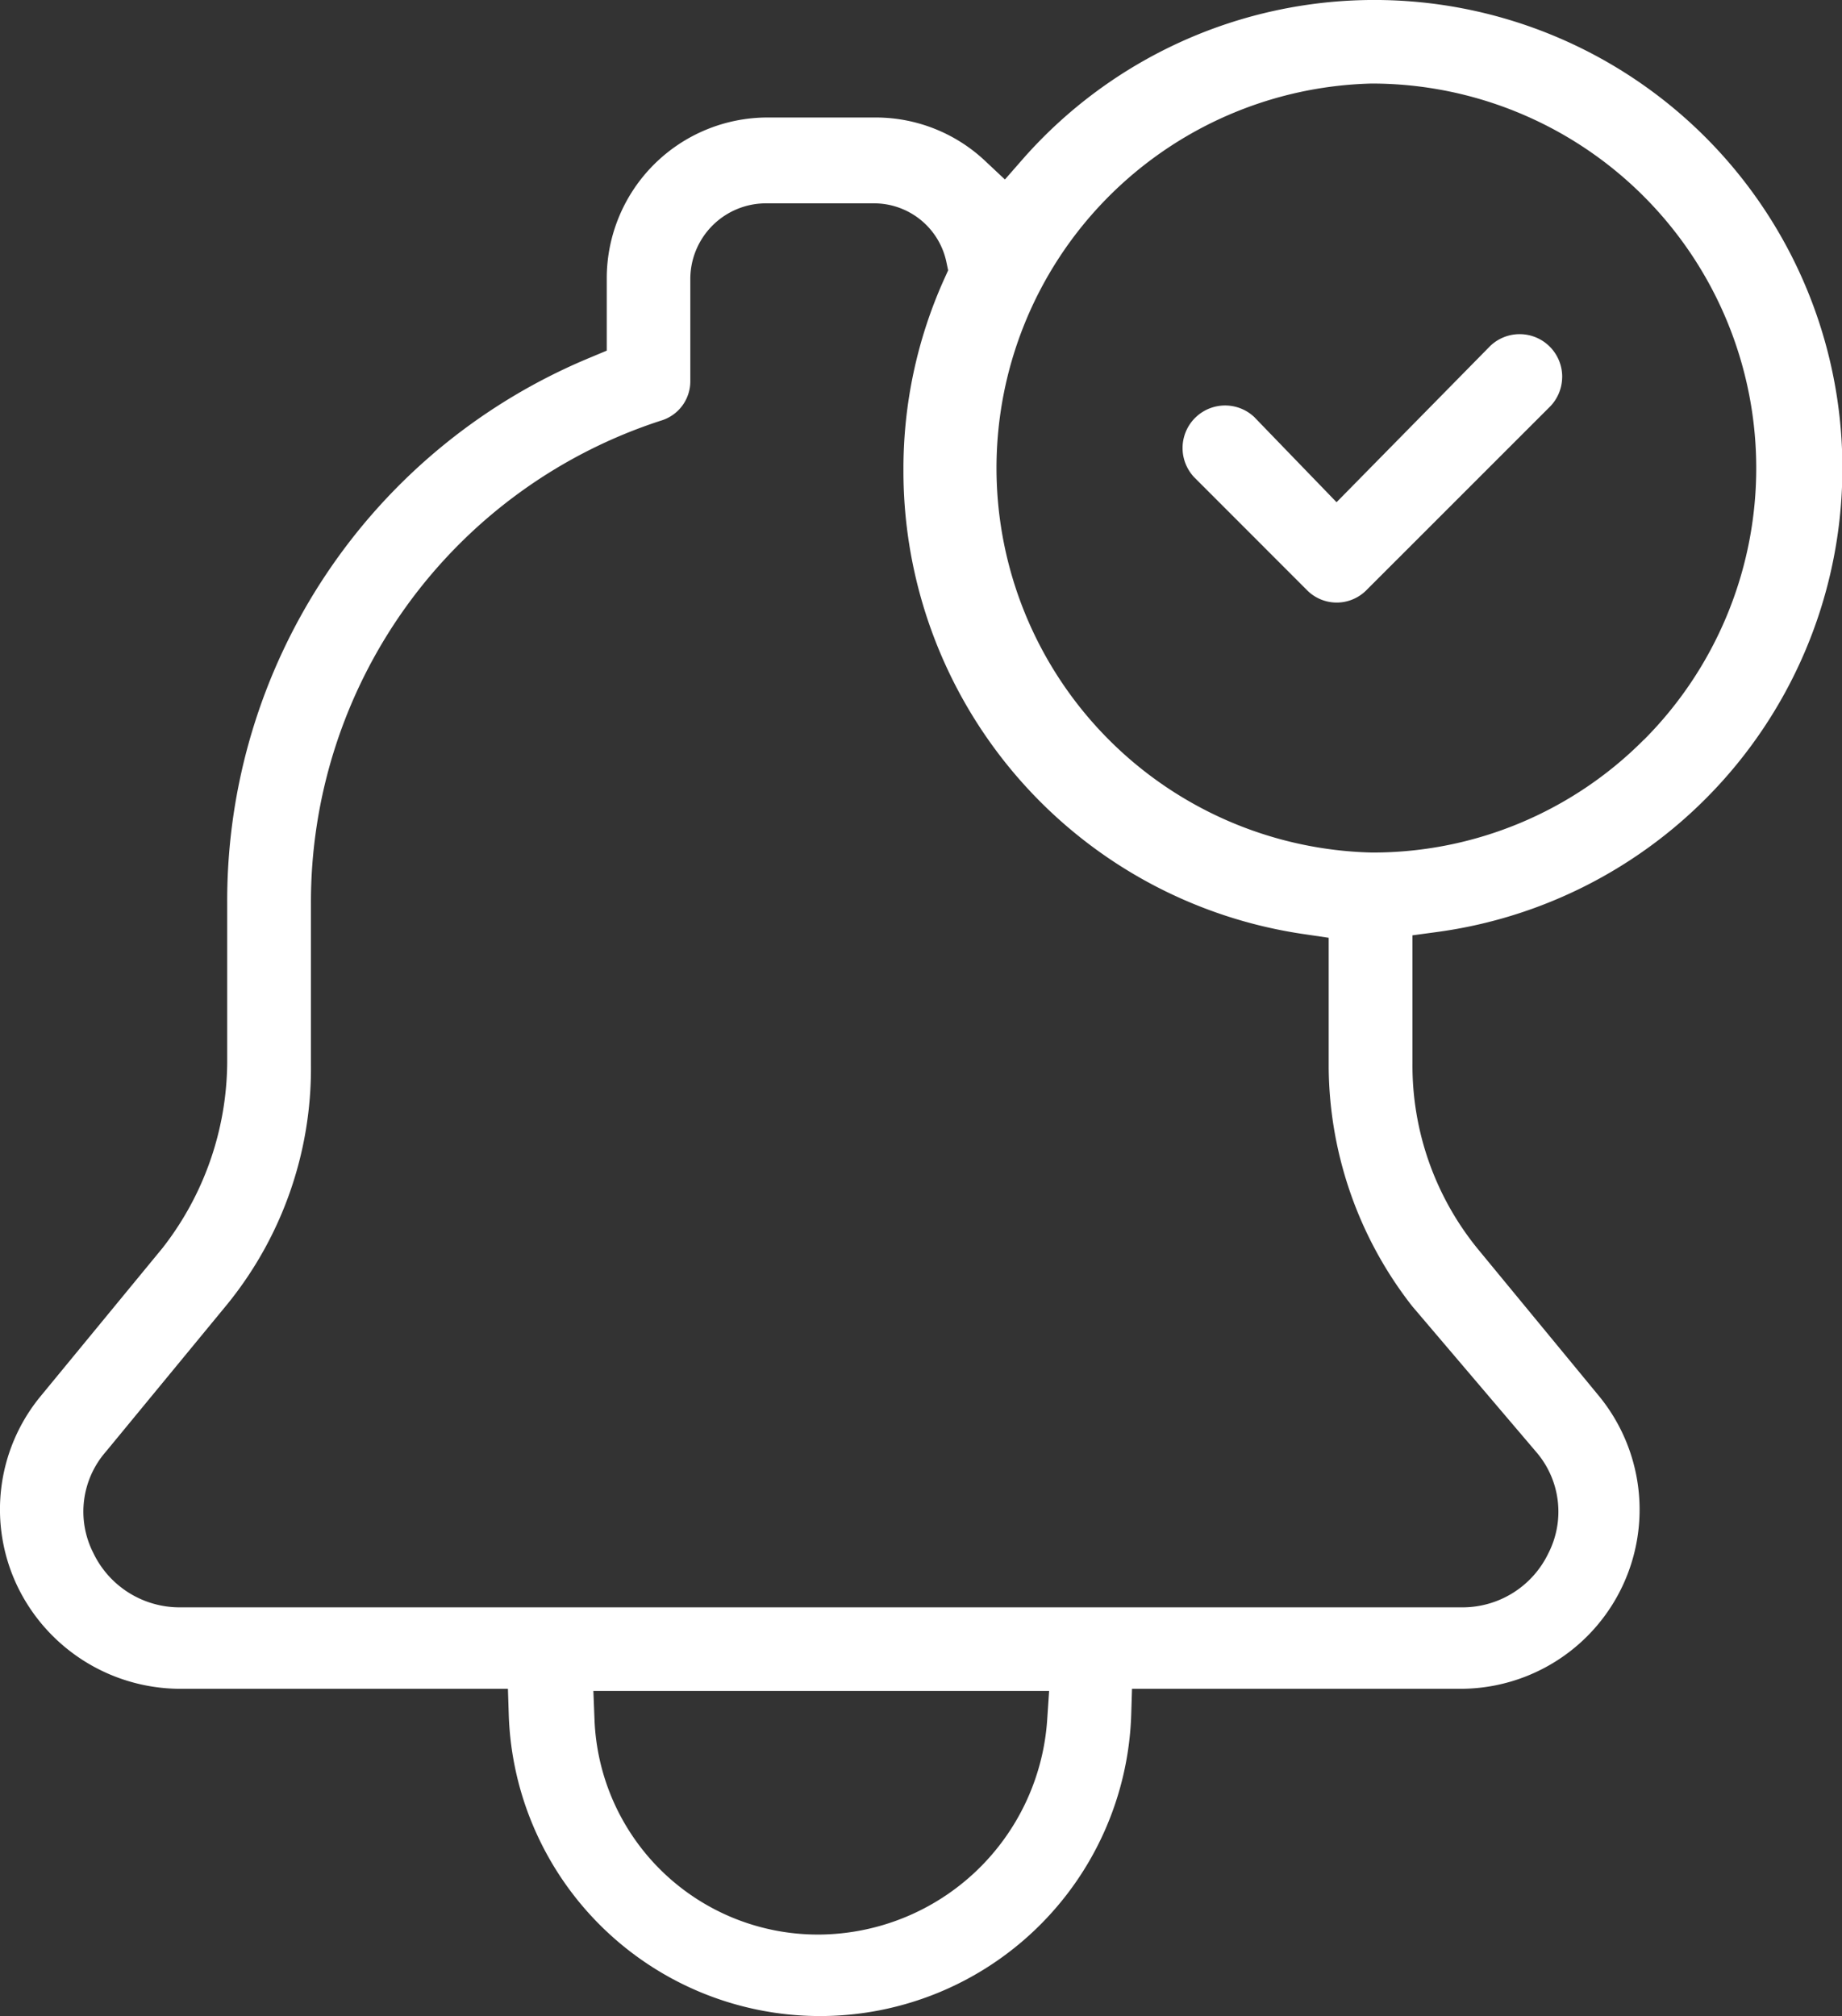 <svg xmlns="http://www.w3.org/2000/svg" xmlns:xlink="http://www.w3.org/1999/xlink" width="70.535" height="77.203" viewBox="0 0 70.535 77.203">
  <rect x="0" y="0" width="70.535" height="77.203" fill="#333333" stroke="none"/>
  <defs>
    <clipPath id="clip-path">
      <rect id="Rectangle_196" data-name="Rectangle 196" width="70.535" height="77.203" fill="#fff"/>
    </clipPath>
  </defs>
  <g id="icon-alert" transform="translate(0 0)">
    <g id="Group_749" data-name="Group 749" transform="translate(0 0)" clip-path="url(#clip-path)">
      <path id="Path_550" data-name="Path 550" d="M52.633,0h-.007A17.921,17.921,0,0,0,39.181,6.074l-.7.8L37.7,6.141A6.111,6.111,0,0,0,33.566,4.5H29.387a6.16,6.16,0,0,0-6.153,6.152v2.775l-.633.265A22.507,22.507,0,0,0,8.7,34.542v6.177a11.661,11.661,0,0,1-2.475,7.067l-4.689,5.7a6.815,6.815,0,0,0-.87,7.252A6.935,6.935,0,0,0,6.85,64.666h12.6l.032,1a11.924,11.924,0,0,0,23.835,0l.031-1h12.6a6.861,6.861,0,0,0,5.3-11.188l-4.671-5.669a11.116,11.116,0,0,1-2.49-7.094v-4.9l.89-.12A17.925,17.925,0,0,0,52.633,0M40.1,65.844a8.817,8.817,0,0,1-8.7,8.232h-.051a8.558,8.558,0,0,1-8.585-8.257l-.042-1.07H40.174ZM54.086,50.027l4.732,5.562a3.5,3.5,0,0,1,.47,3.894,3.646,3.646,0,0,1-3.246,2.064H6.837a3.664,3.664,0,0,1-3.27-2.095,3.485,3.485,0,0,1,.489-3.868l4.66-5.659a14.321,14.321,0,0,0,3.191-9.11V34.632a19.379,19.379,0,0,1,13.4-18.524,1.571,1.571,0,0,0,1.127-1.52V10.656A2.9,2.9,0,0,1,29.3,7.787h4.181a2.831,2.831,0,0,1,2.757,2.238l.069.328-.139.306A17.675,17.675,0,0,0,34.595,18,17.921,17.921,0,0,0,50,35.779l.879.13v4.982a15.028,15.028,0,0,0,3.206,9.136m8.861-21.7a14.627,14.627,0,0,1-10.411,4.318h-.007A14.727,14.727,0,0,1,52.515,3.2h.012A14.727,14.727,0,0,1,62.947,28.331" transform="translate(0 -0.001)" fill="#fff"/>
      <path id="Path_551" data-name="Path 551" d="M58.527,14.088a1.629,1.629,0,0,0-2.761-1.2l-5.879,5.977L46.732,15.6a1.629,1.629,0,0,0-2.279,2.327l4.325,4.328a1.6,1.6,0,0,0,2.23,0l7.011-7.009a1.634,1.634,0,0,0,.507-1.156" transform="translate(1.293 0.365)" fill="#fff"/>
    </g>
  </g>
</svg>
